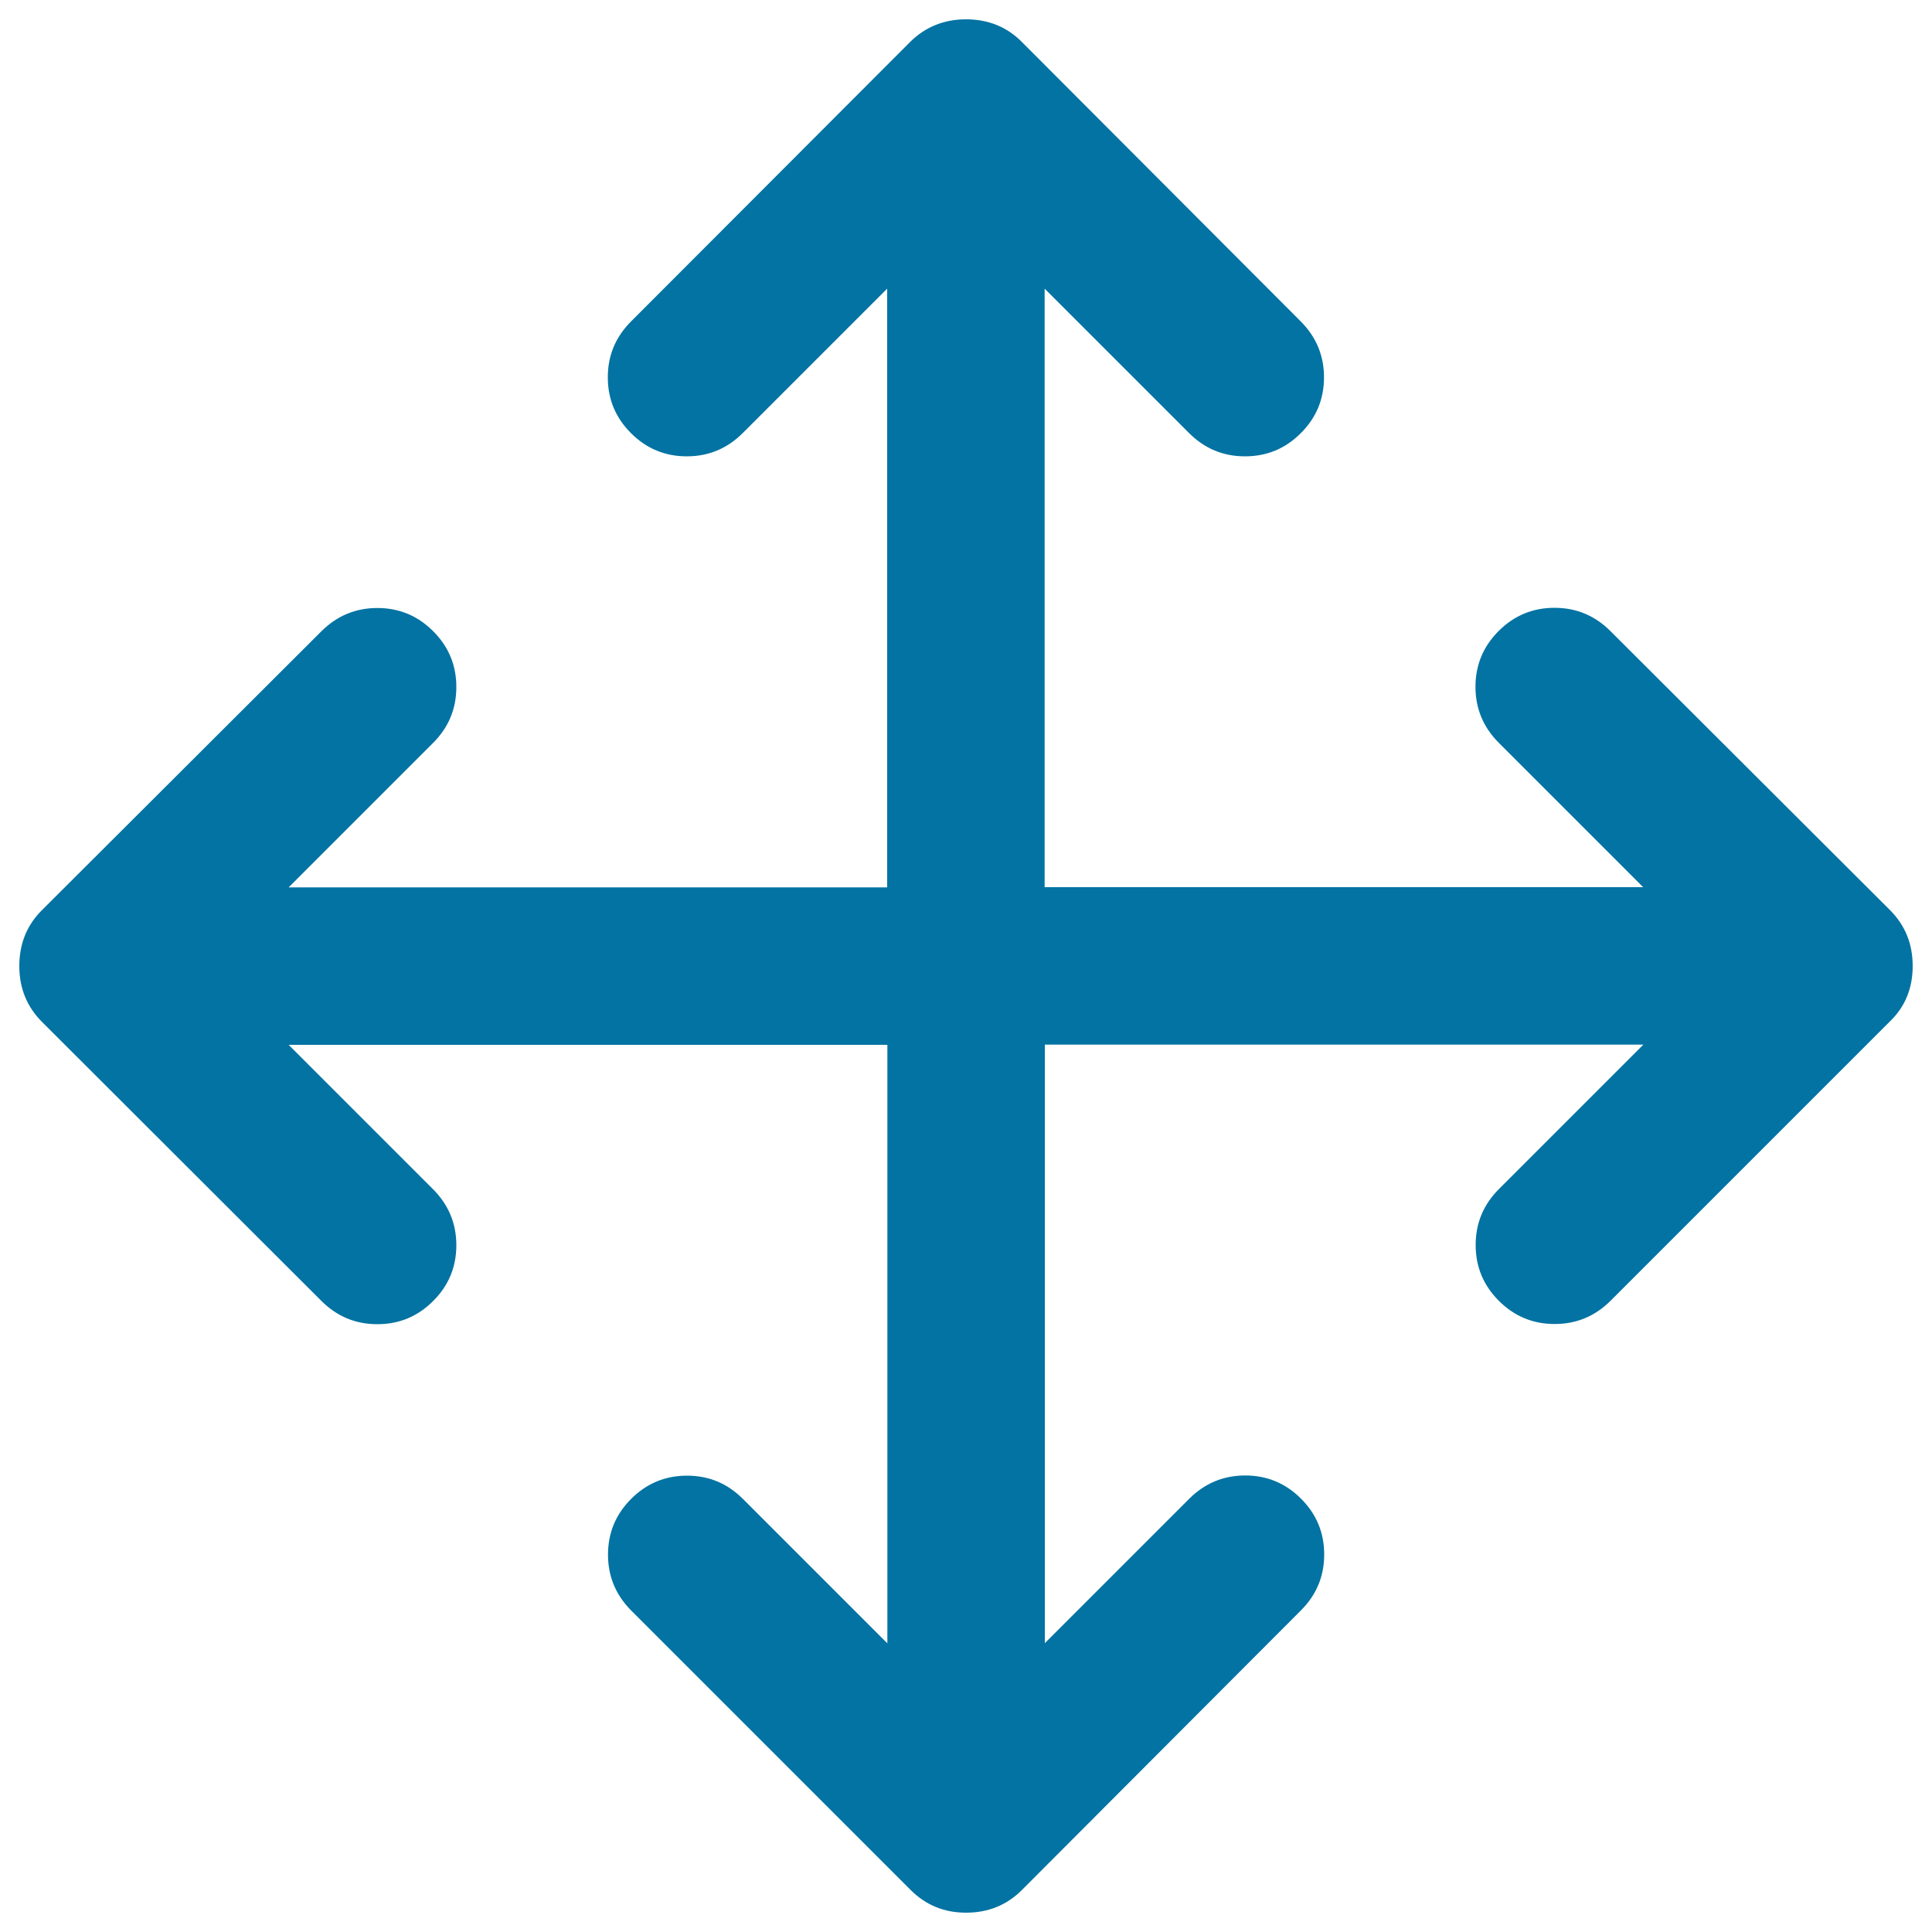 <svg xmlns="http://www.w3.org/2000/svg" viewBox="0 0 1000 1000" style="fill:#0273a2">
<title>Move SVG icon</title>
<path d="M500,10c11.5,0,21.2,3.9,29,11.8l144.2,144.5c8.1,8.1,12.1,17.8,12.1,29c0,11.3-4,20.9-12,28.9s-17.6,12-28.9,12c-11.3,0-20.9-4-29-12.1l-74.7-74.7v309.8h309.8l-74.7-74.7c-8.1-8.1-12.1-17.8-12.1-29c0-11.3,4-20.9,12-28.9c8-8,17.6-12,28.9-12c11.3,0,20.9,4,29,12.1L978.2,471c7.9,7.9,11.8,17.5,11.8,29c0,11.5-3.9,21.1-11.8,28.7L833.7,673.2c-8.1,8.1-17.8,12.1-29,12.1c-11.3,0-20.9-4-28.9-12c-8-8-12-17.6-12-28.9c0-11.3,4-20.9,12.1-29l74.7-74.7H540.8v309.8l74.7-74.7c8.1-8.1,17.8-12.1,29-12.1c11.3,0,20.9,4,28.9,12c8,8,12,17.6,12,28.9c0,11.3-4,20.9-12.1,29L529,978.2c-7.9,7.9-17.5,11.8-29,11.8c-11.3,0-20.8-3.9-28.7-11.8L326.8,833.7c-8.1-8.1-12.1-17.8-12.1-29c0-11.3,4-20.9,12-28.9c8-8,17.6-12,28.9-12c11.3,0,20.9,4,29,12.1l74.7,74.7V540.8H149.4l74.7,74.7c8.1,8.1,12.1,17.8,12.1,29c0,11.3-4,20.9-12,28.9c-8,8-17.6,12-28.9,12c-11.3,0-20.9-4-29-12.1L21.8,529c-7.9-7.9-11.8-17.5-11.8-29s3.9-21.2,11.8-29l144.5-144.2c8.1-8.1,17.8-12.1,29-12.1c11.3,0,20.9,4,28.9,12c8,8,12,17.6,12,28.9c0,11.3-4,20.9-12.1,29l-74.7,74.7h309.8V149.4l-74.7,74.7c-8.1,8.1-17.8,12.1-29,12.1c-11.3,0-20.9-4-28.9-12c-8-8-12-17.6-12-28.9s4-20.9,12.1-29L471,21.8C478.8,14,488.5,10,500,10L500,10z"/>
</svg>